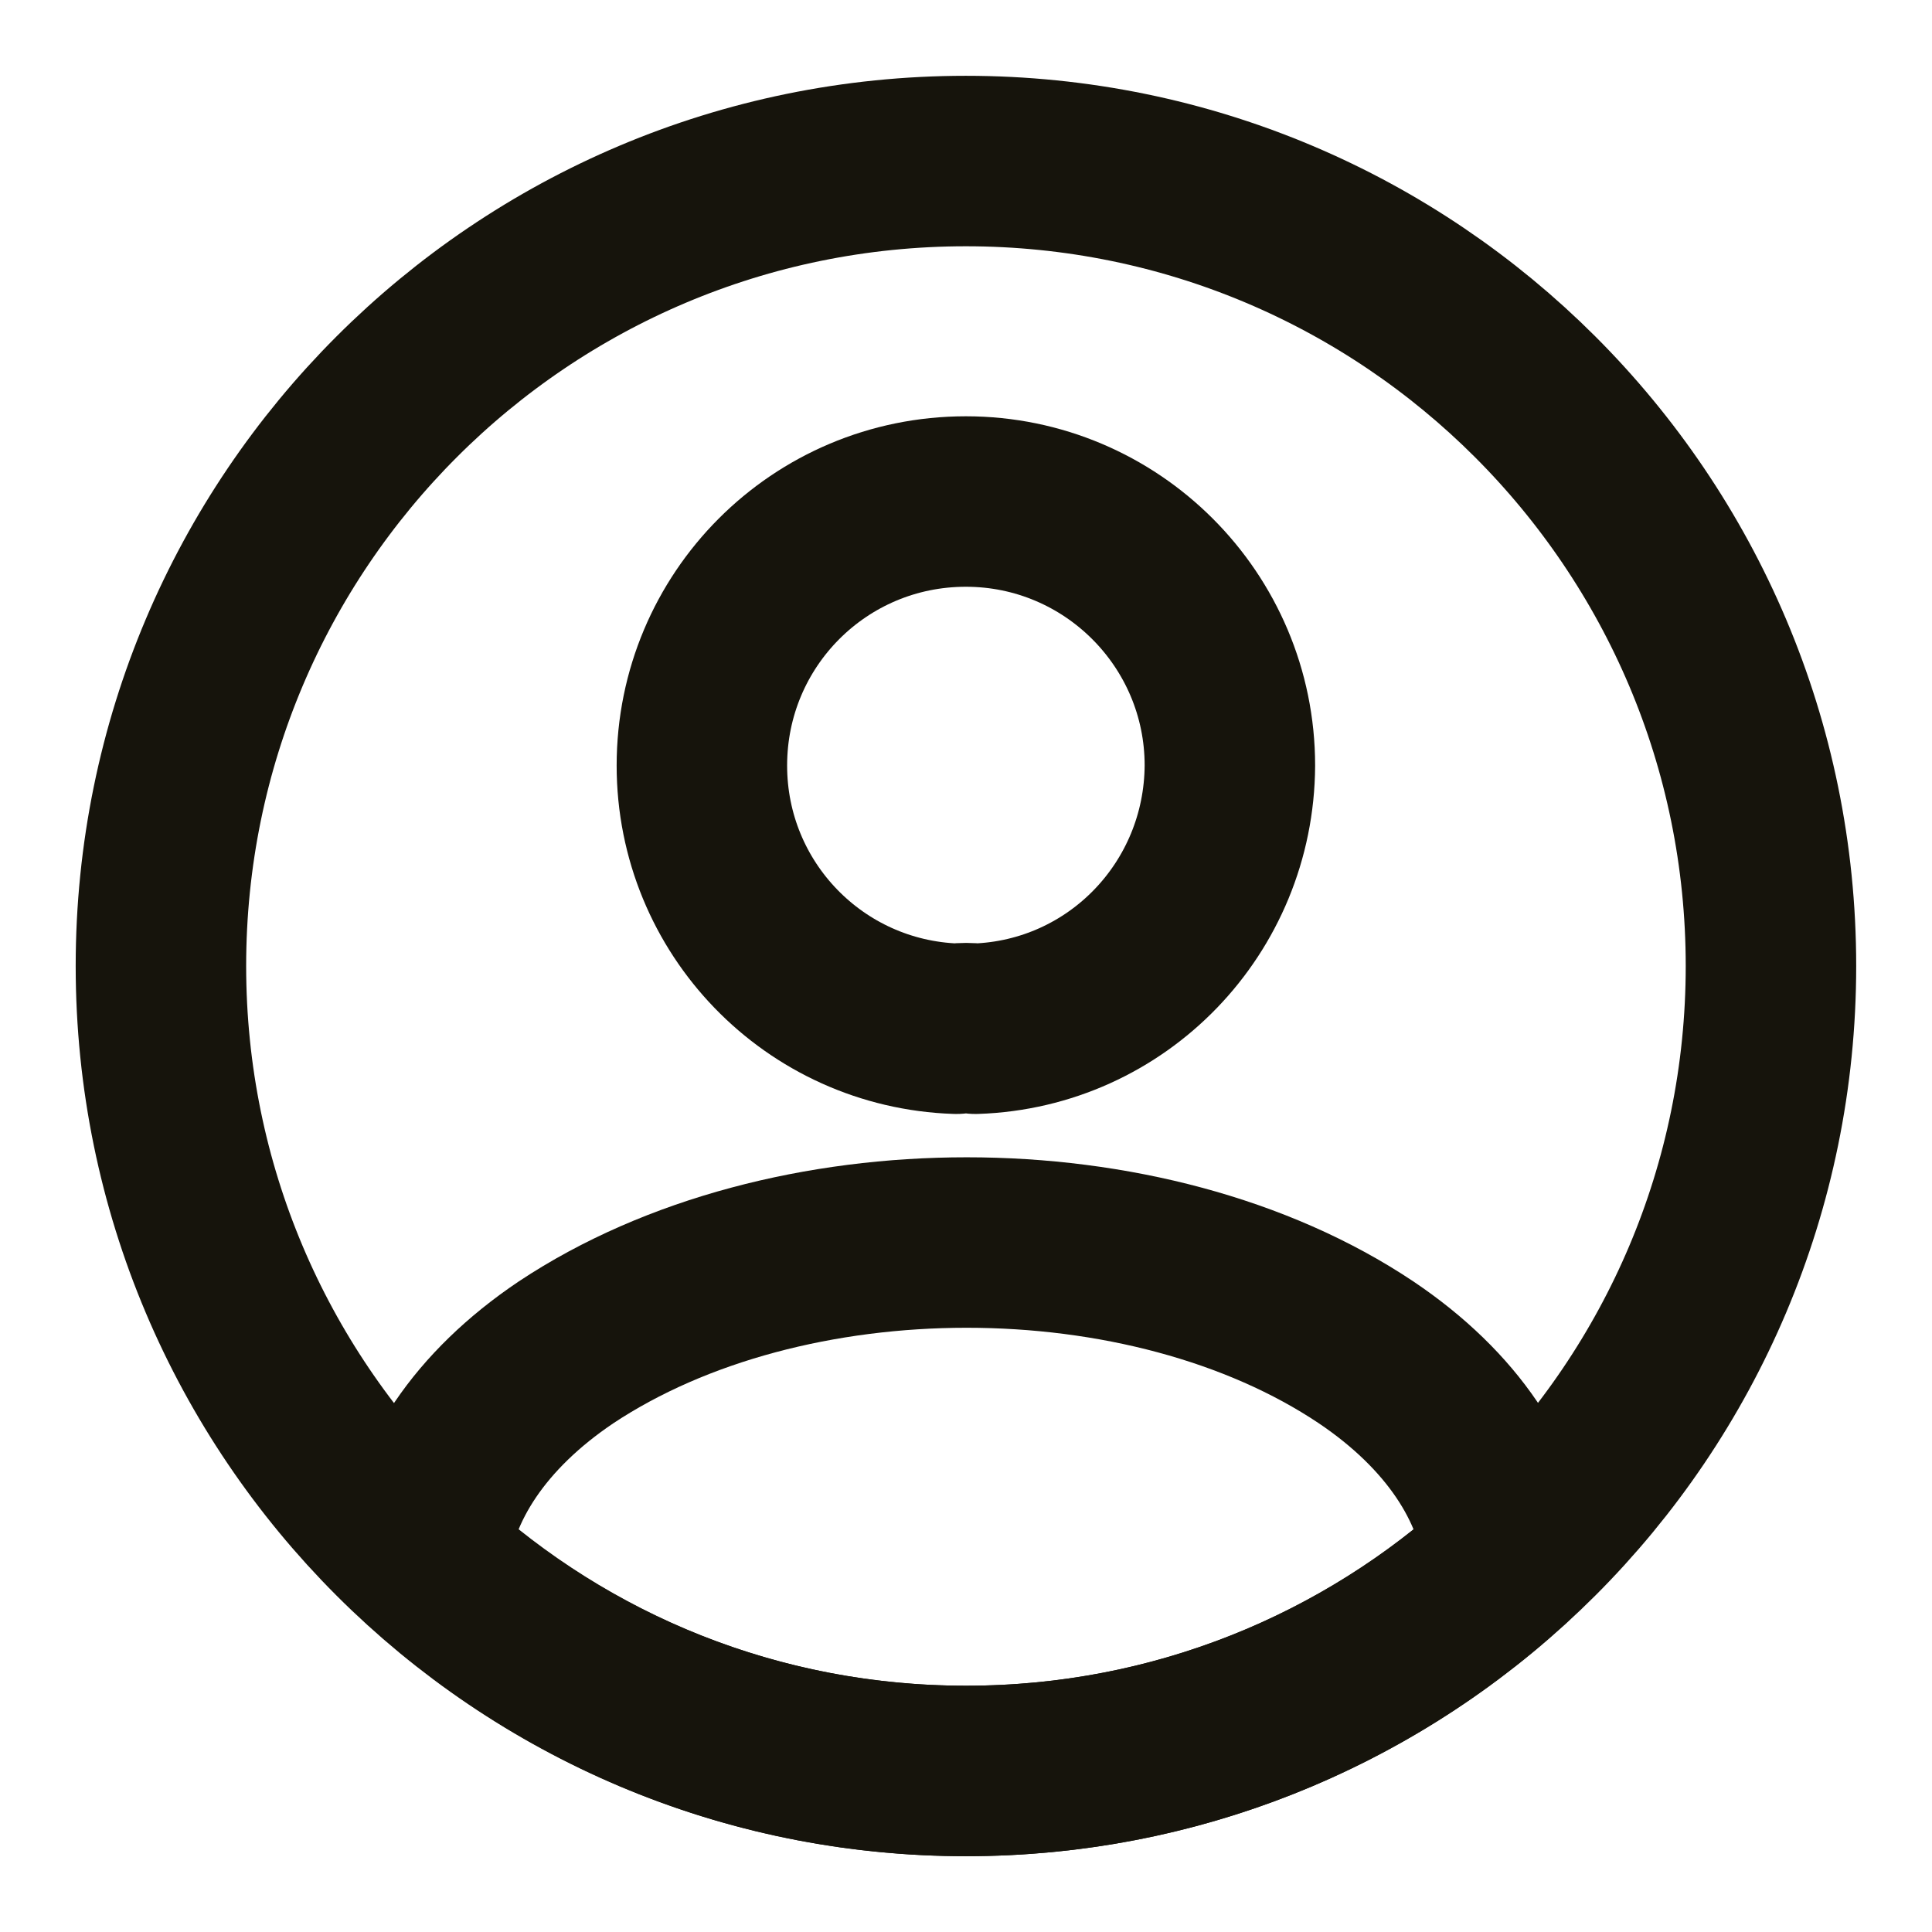 <svg width="17" height="17" viewBox="0 0 17 17" fill="none" xmlns="http://www.w3.org/2000/svg">
<path d="M8.584 9.052C8.535 9.045 8.471 9.045 8.414 9.052C7.167 9.01 6.176 7.99 6.176 6.736C6.176 5.454 7.21 4.413 8.499 4.413C9.781 4.413 10.822 5.454 10.822 6.736C10.815 7.99 9.831 9.01 8.584 9.052Z" stroke="#16140C" stroke-width="1.5" stroke-linecap="round" stroke-linejoin="round"/>
<path d="M13.275 13.727C12.014 14.882 10.342 15.583 8.501 15.583C6.659 15.583 4.987 14.882 3.727 13.727C3.797 13.061 4.222 12.41 4.98 11.9C6.921 10.611 10.095 10.611 12.021 11.9C12.779 12.41 13.204 13.061 13.275 13.727Z" stroke="#16140C" stroke-width="1.5" stroke-linecap="round" stroke-linejoin="round"/>
<path d="M8.499 15.583C12.411 15.583 15.583 12.412 15.583 8.5C15.583 4.588 12.411 1.417 8.499 1.417C4.587 1.417 1.416 4.588 1.416 8.5C1.416 12.412 4.587 15.583 8.499 15.583Z" stroke="#16140C" stroke-width="1.5" stroke-linecap="round" stroke-linejoin="round"/>
</svg>
